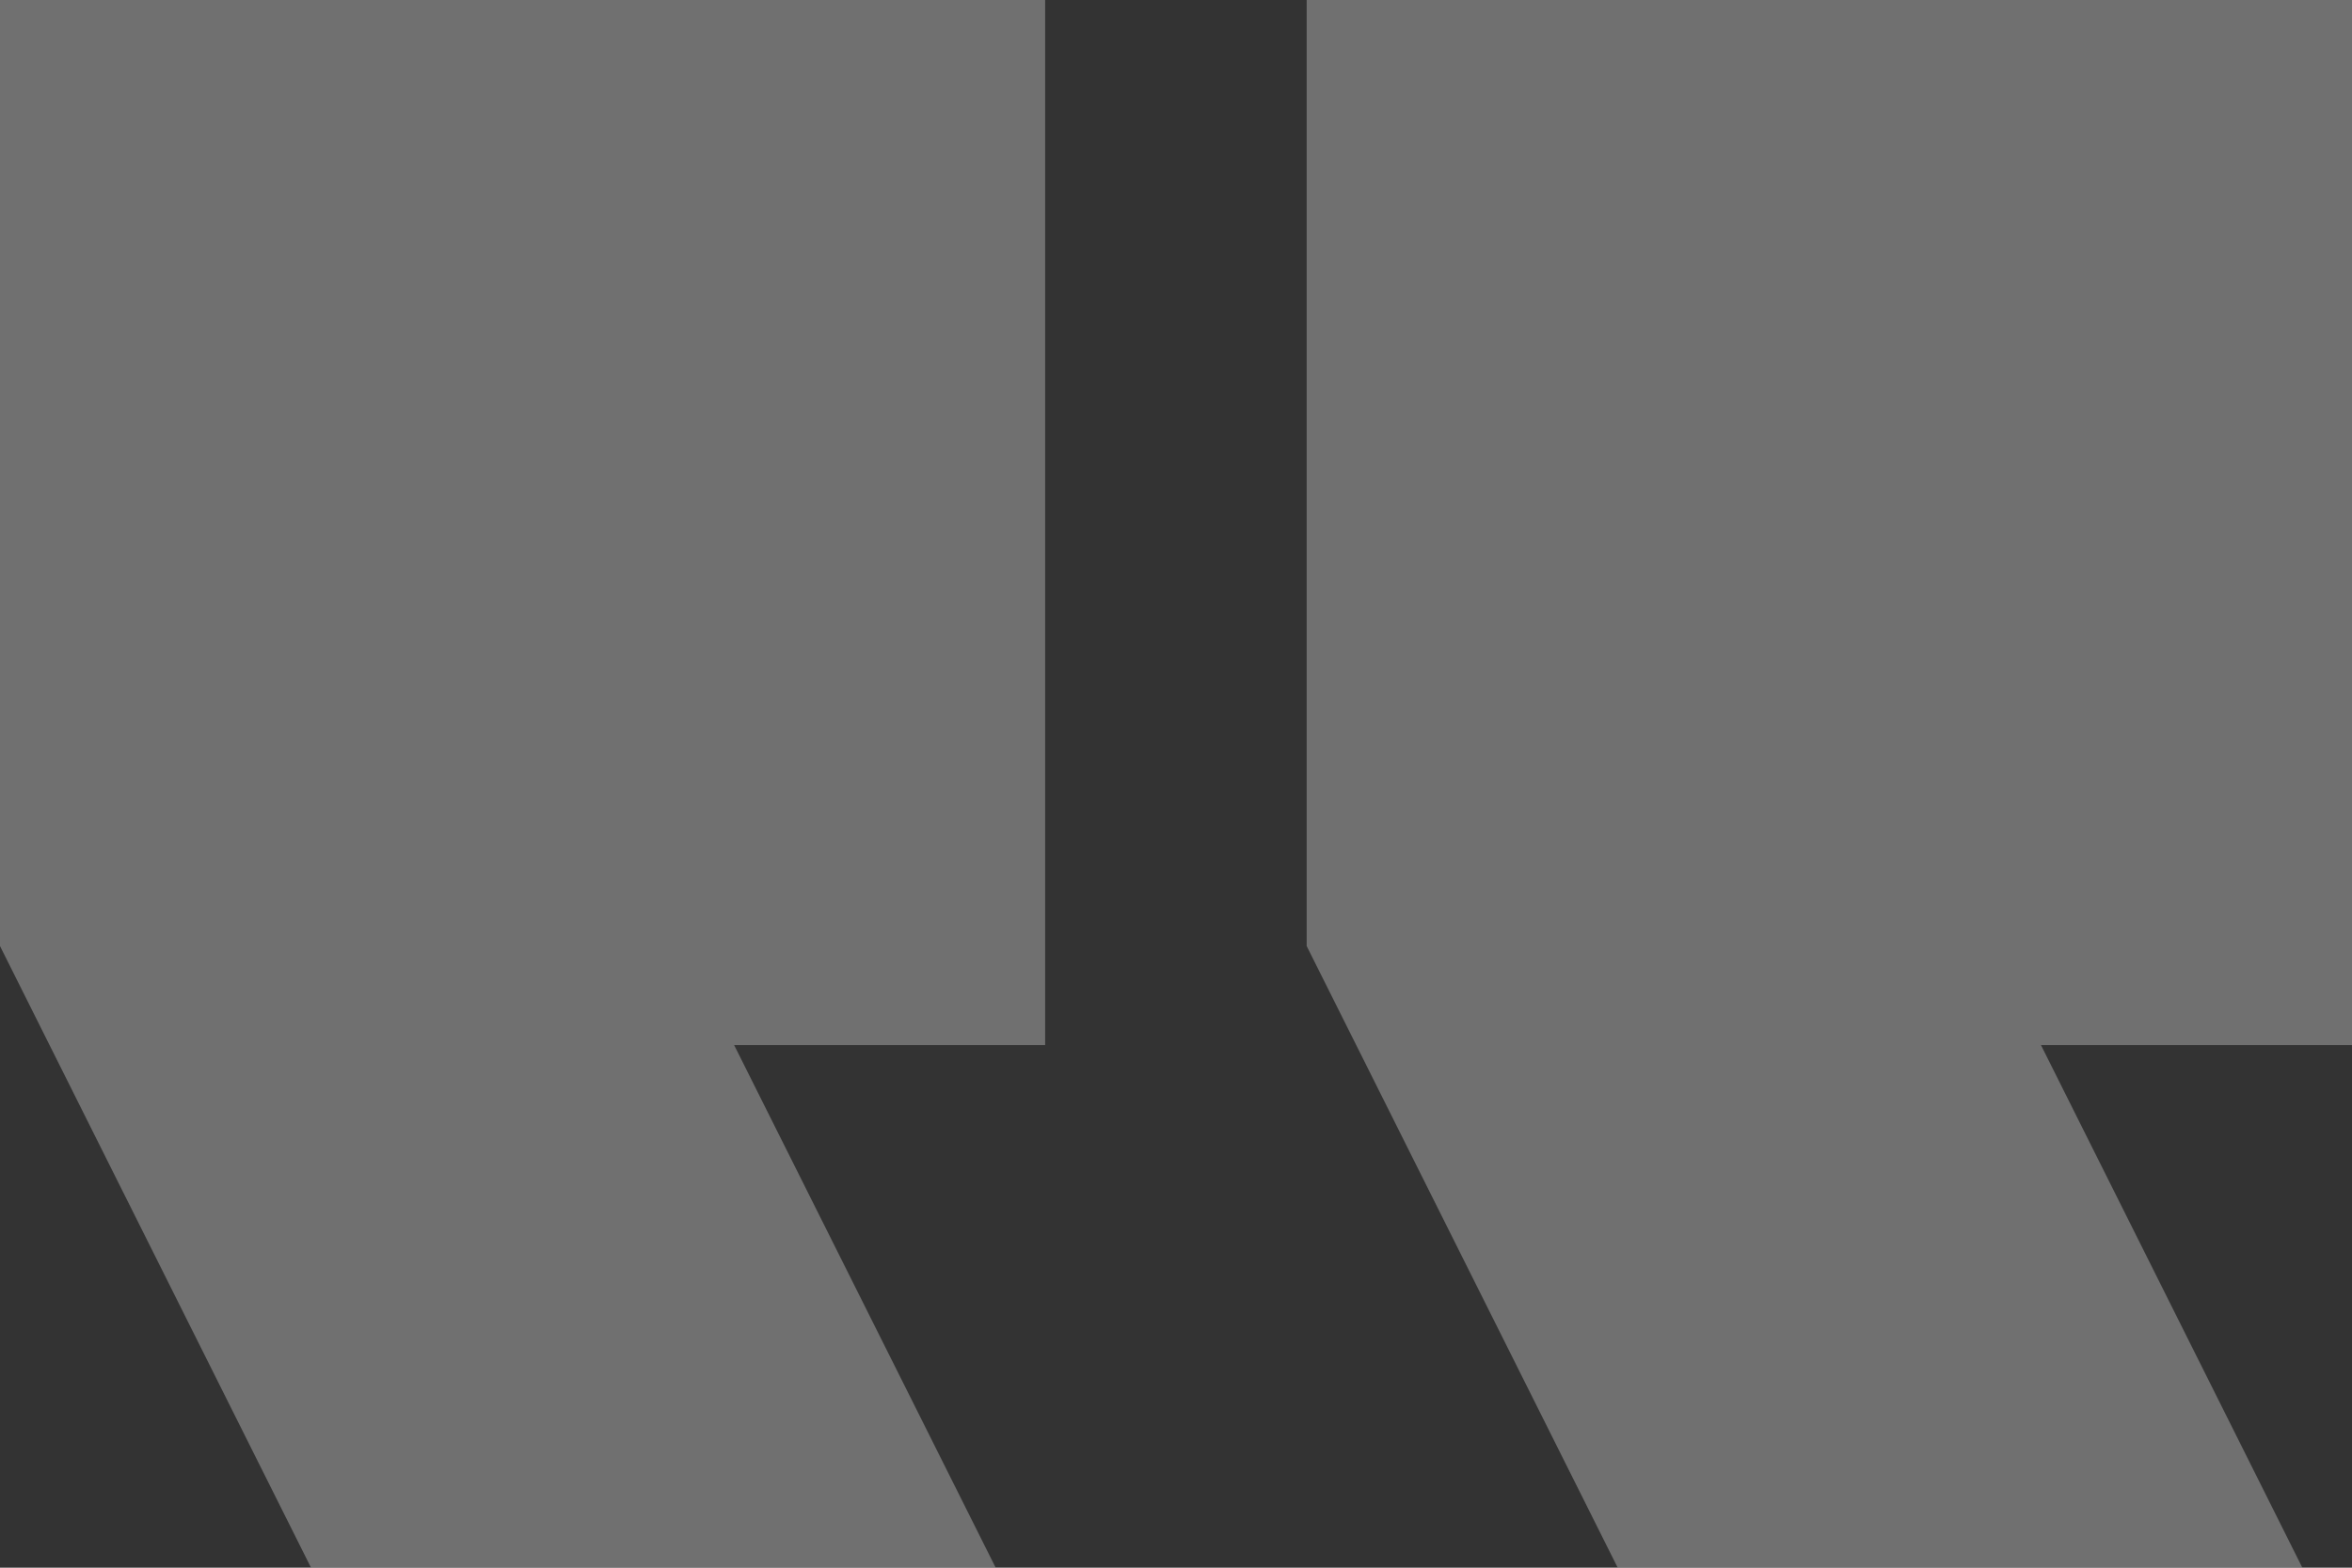 <svg xmlns="http://www.w3.org/2000/svg" width="43.25" height="28.833" viewBox="0 0 43.25 28.833">
  <rect x="0" y="0" width="43.25" height="28.833" fill="#333333" stroke="none"/>
  <g id="format_3" transform="translate(0)" opacity="0.3">
    <path id="패스_15" data-name="패스 15" d="M8.719,34.833h12.59L16.5,25.222h5.719V6H3V23.4Zm24.028,0h12.59l-4.806-9.611H46.25V6H27.028V23.4Z" transform="translate(-3 -6)" fill="#fff"/>
  </g>
</svg>
